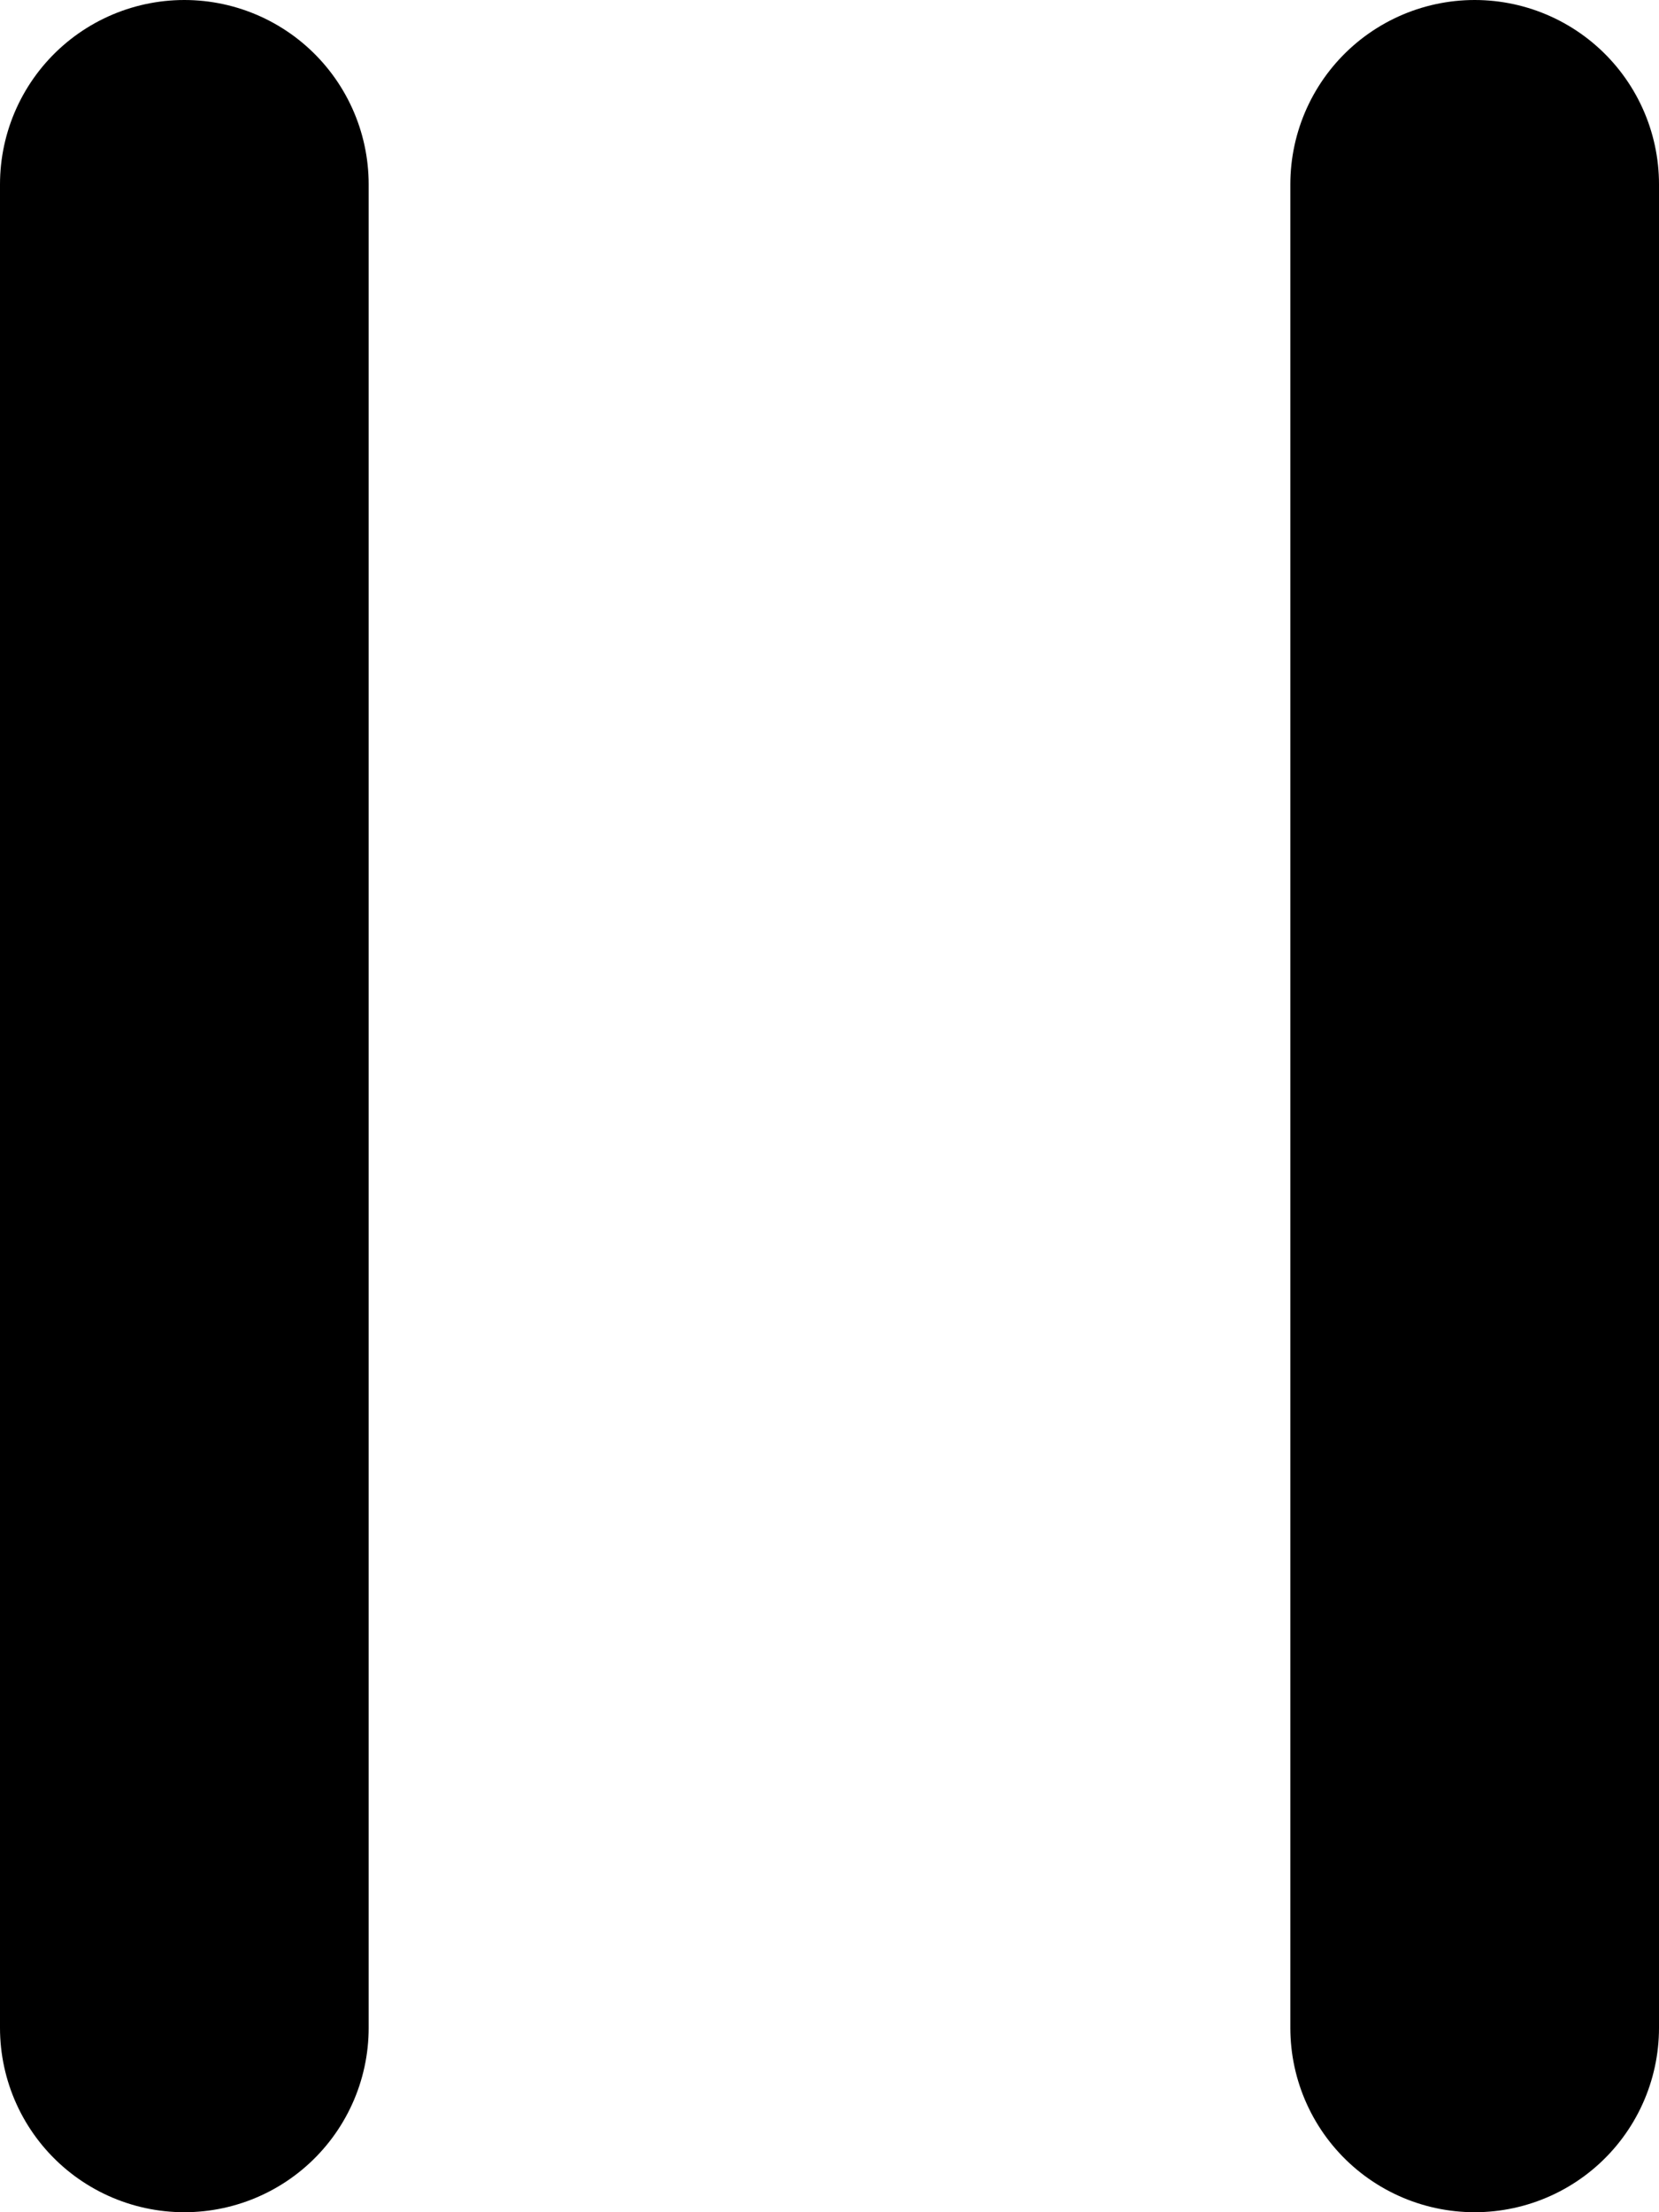 <svg width="9" height="12" viewBox="0 0 9 12" fill="none" xmlns="http://www.w3.org/2000/svg">
<path d="M1 1V11" stroke="black" stroke-width="2" stroke-linecap="round"/>
<path d="M8 1V11" stroke="black" stroke-width="2" stroke-linecap="round"/>
</svg>
